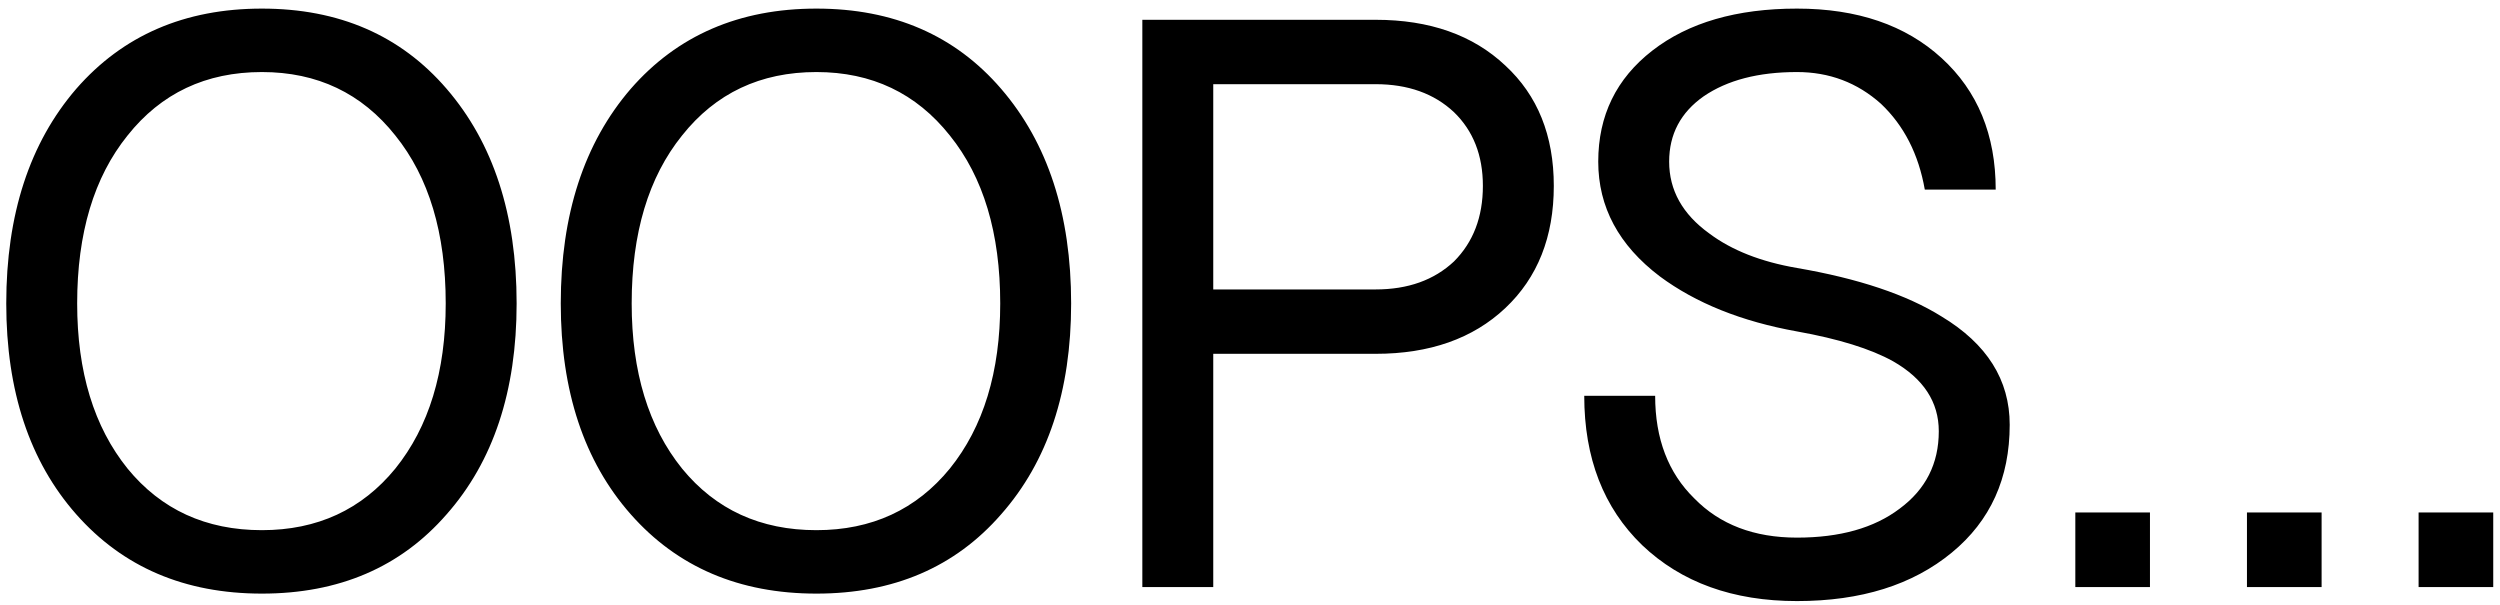 <svg width="277" height="67" viewBox="0 0 277 67" fill="none" xmlns="http://www.w3.org/2000/svg">
<path d="M0.693 33.621C0.693 23.765 3.278 15.839 8.447 9.843C13.616 3.916 20.473 0.953 29.019 0.953C37.565 0.953 44.388 3.916 49.488 9.843C54.657 15.839 57.242 23.765 57.242 33.621C57.242 43.338 54.657 51.126 49.488 56.984C44.388 62.842 37.565 65.772 29.019 65.772C20.473 65.772 13.616 62.842 8.447 56.984C3.278 51.126 0.693 43.338 0.693 33.621ZM8.55 33.621C8.55 41.202 10.411 47.301 14.133 51.919C17.854 56.467 22.817 58.742 29.019 58.742C35.153 58.742 40.081 56.467 43.803 51.919C47.524 47.301 49.385 41.202 49.385 33.621C49.385 25.833 47.524 19.63 43.803 15.012C40.081 10.326 35.153 7.983 29.019 7.983C22.817 7.983 17.854 10.326 14.133 15.012C10.411 19.63 8.55 25.833 8.55 33.621ZM62.133 33.621C62.133 23.765 64.718 15.839 69.887 9.843C75.056 3.916 81.913 0.953 90.459 0.953C99.005 0.953 105.828 3.916 110.928 9.843C116.097 15.839 118.682 23.765 118.682 33.621C118.682 43.338 116.097 51.126 110.928 56.984C105.828 62.842 99.005 65.772 90.459 65.772C81.913 65.772 75.056 62.842 69.887 56.984C64.718 51.126 62.133 43.338 62.133 33.621ZM69.99 33.621C69.99 41.202 71.851 47.301 75.573 51.919C79.294 56.467 84.256 58.742 90.459 58.742C96.593 58.742 101.521 56.467 105.242 51.919C108.964 47.301 110.825 41.202 110.825 33.621C110.825 25.833 108.964 19.63 105.242 15.012C101.521 10.326 96.593 7.983 90.459 7.983C84.256 7.983 79.294 10.326 75.573 15.012C71.851 19.63 69.99 25.833 69.99 33.621ZM126.571 65.048V2.193H152.416C158.412 2.193 163.202 3.882 166.786 7.259C170.369 10.567 172.161 15.012 172.161 20.595C172.161 26.246 170.369 30.761 166.786 34.138C163.202 37.515 158.412 39.203 152.416 39.203H134.428V65.048H126.571ZM134.428 32.07H152.416C156 32.07 158.894 31.036 161.1 28.969C163.236 26.832 164.304 24.041 164.304 20.595C164.304 17.218 163.236 14.495 161.1 12.428C158.894 10.36 156 9.327 152.416 9.327H134.428V32.07ZM175.534 43.855H183.391C183.391 48.611 184.838 52.401 187.733 55.227C190.559 58.121 194.349 59.569 199.105 59.569C203.86 59.569 207.651 58.501 210.476 56.364C213.371 54.227 214.818 51.367 214.818 47.784C214.818 44.544 213.13 41.96 209.753 40.03C207.272 38.652 203.722 37.549 199.105 36.722C192.971 35.619 187.905 33.586 183.908 30.623C179.359 27.177 177.085 22.938 177.085 17.907C177.085 12.807 179.084 8.706 183.081 5.605C187.078 2.504 192.42 0.953 199.105 0.953C205.79 0.953 211.131 2.779 215.128 6.432C219.126 10.085 221.124 14.944 221.124 21.008H213.268C212.578 17.08 210.959 13.91 208.409 11.498C205.79 9.154 202.689 7.983 199.105 7.983C194.832 7.983 191.386 8.879 188.767 10.671C186.217 12.462 184.942 14.875 184.942 17.907C184.942 21.077 186.424 23.731 189.387 25.867C191.868 27.728 195.107 29.003 199.105 29.692C205.928 30.864 211.269 32.656 215.128 35.068C220.16 38.1 222.675 42.098 222.675 47.06C222.675 52.987 220.539 57.708 216.266 61.223C211.924 64.807 206.203 66.599 199.105 66.599C192.006 66.599 186.286 64.531 181.944 60.396C177.671 56.261 175.534 50.747 175.534 43.855ZM229.946 65.048V56.778H238.216V65.048H229.946ZM248.963 65.048V56.778H257.234V65.048H248.963ZM267.98 65.048V56.778H276.251V65.048H267.98Z" fill="black"/>
</svg>

